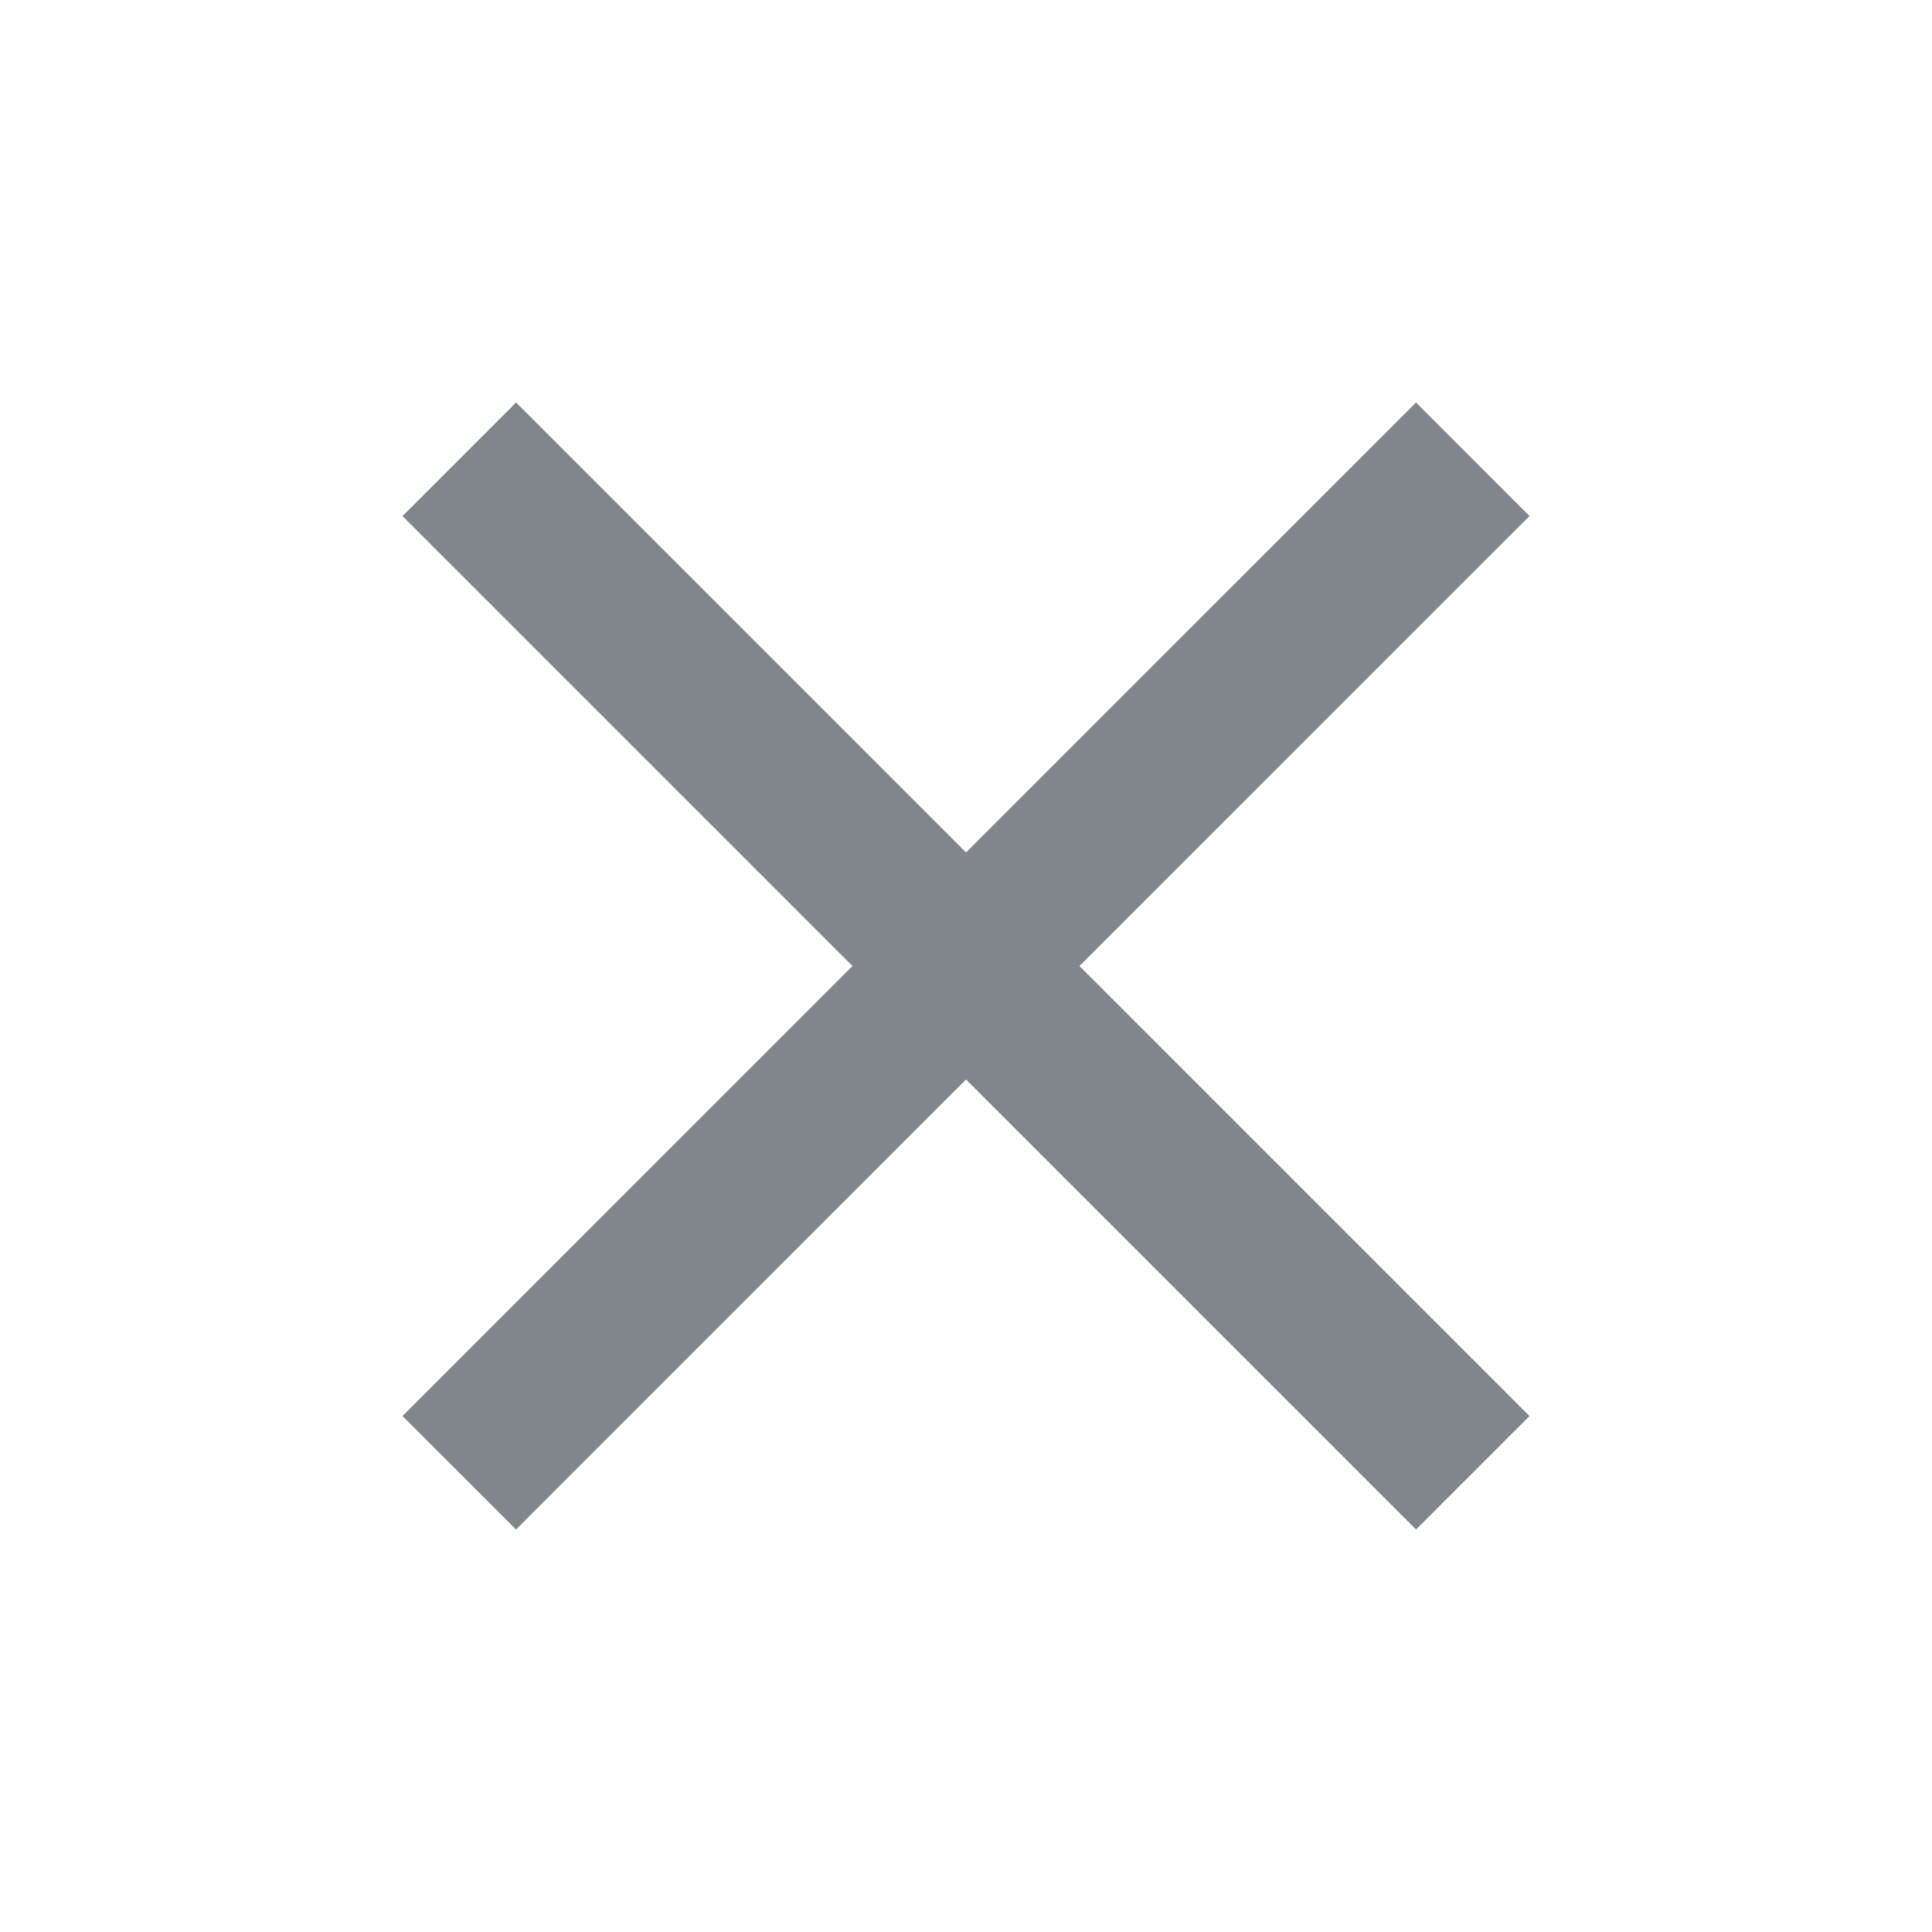 <?xml version="1.0" encoding="UTF-8"?>
<svg width="18px" height="18px" viewBox="0 0 18 18" version="1.1" xmlns="http://www.w3.org/2000/svg" xmlns:xlink="http://www.w3.org/1999/xlink">
    <title>close_grey600_18dp</title>
    <g id="Page-1" stroke="none" stroke-width="1" fill="none" fill-rule="evenodd">
        <g id="close_grey600_18dp">
            <polygon id="Path" points="0 0 18 0 18 18 0 18"></polygon>
            <polygon id="Path" fill="#80868B" fill-rule="nonzero" points="14.25 4.808 13.193 3.75 9 7.942 4.808 3.75 3.75 4.808 7.942 9 3.75 13.193 4.808 14.25 9 10.057 13.193 14.25 14.25 13.193 10.057 9"></polygon>
        </g>
    </g>
</svg>